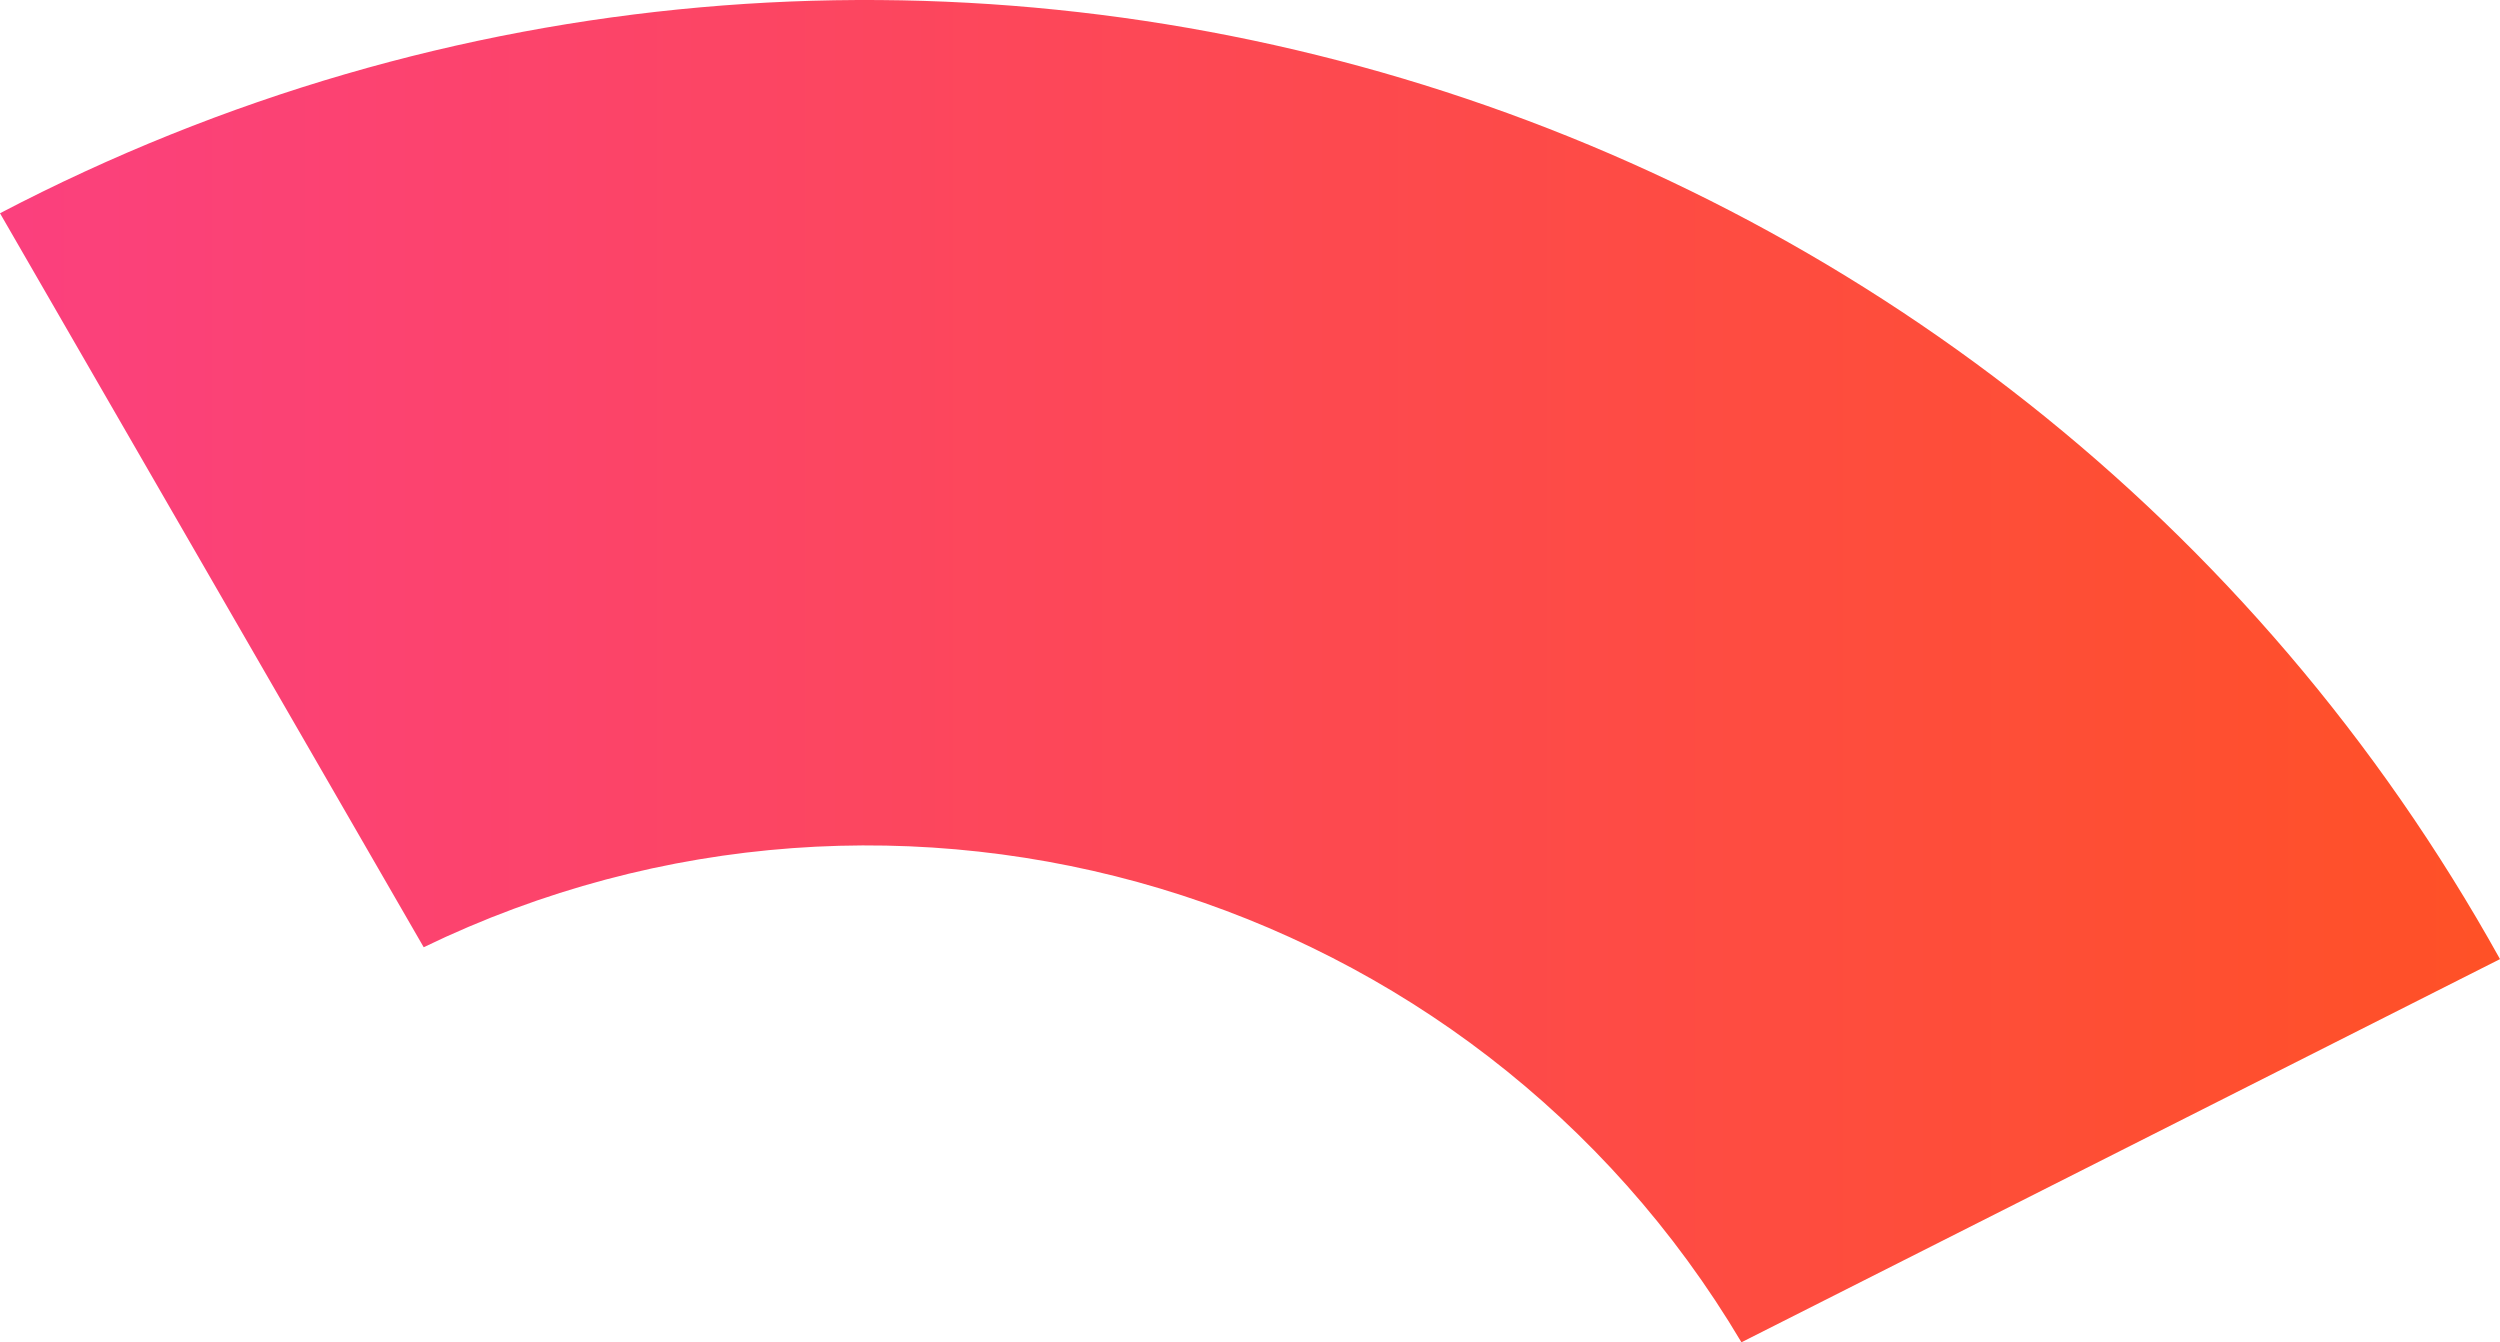 <?xml version="1.0" encoding="UTF-8"?>
<svg width="149px" height="80px" viewBox="0 0 149 80" version="1.1" xmlns="http://www.w3.org/2000/svg" xmlns:xlink="http://www.w3.org/1999/xlink">
    <!-- Generator: sketchtool 51.3 (57544) - http://www.bohemiancoding.com/sketch -->
    <title>65D94403-75CF-45AD-B625-78853E1BD86B</title>
    <desc>Created with sketchtool.</desc>
    <defs>
        <linearGradient x1="100%" y1="50%" x2="0%" y2="50%" id="linearGradient-1">
            <stop stop-color="#FF5126" offset="0%"></stop>
            <stop stop-color="#FB407E" offset="100%"></stop>
        </linearGradient>
    </defs>
    <g id="Landing-page" stroke="none" stroke-width="1" fill="none" fill-rule="evenodd">
        <g id="2560" transform="translate(-365, -2873)" fill="url(#linearGradient-1)">
            <g id="decor-elements" transform="translate(279, 815)">
                <path d="M189.79,2138 L235,2115.163 C205.723,2062.463 139.542,2042.72 86,2070.71 L111.253,2114.455 C139.593,2100.74 173.76,2110.988 189.79,2138" id="decor-10"></path>
            </g>
        </g>
    </g>
</svg>